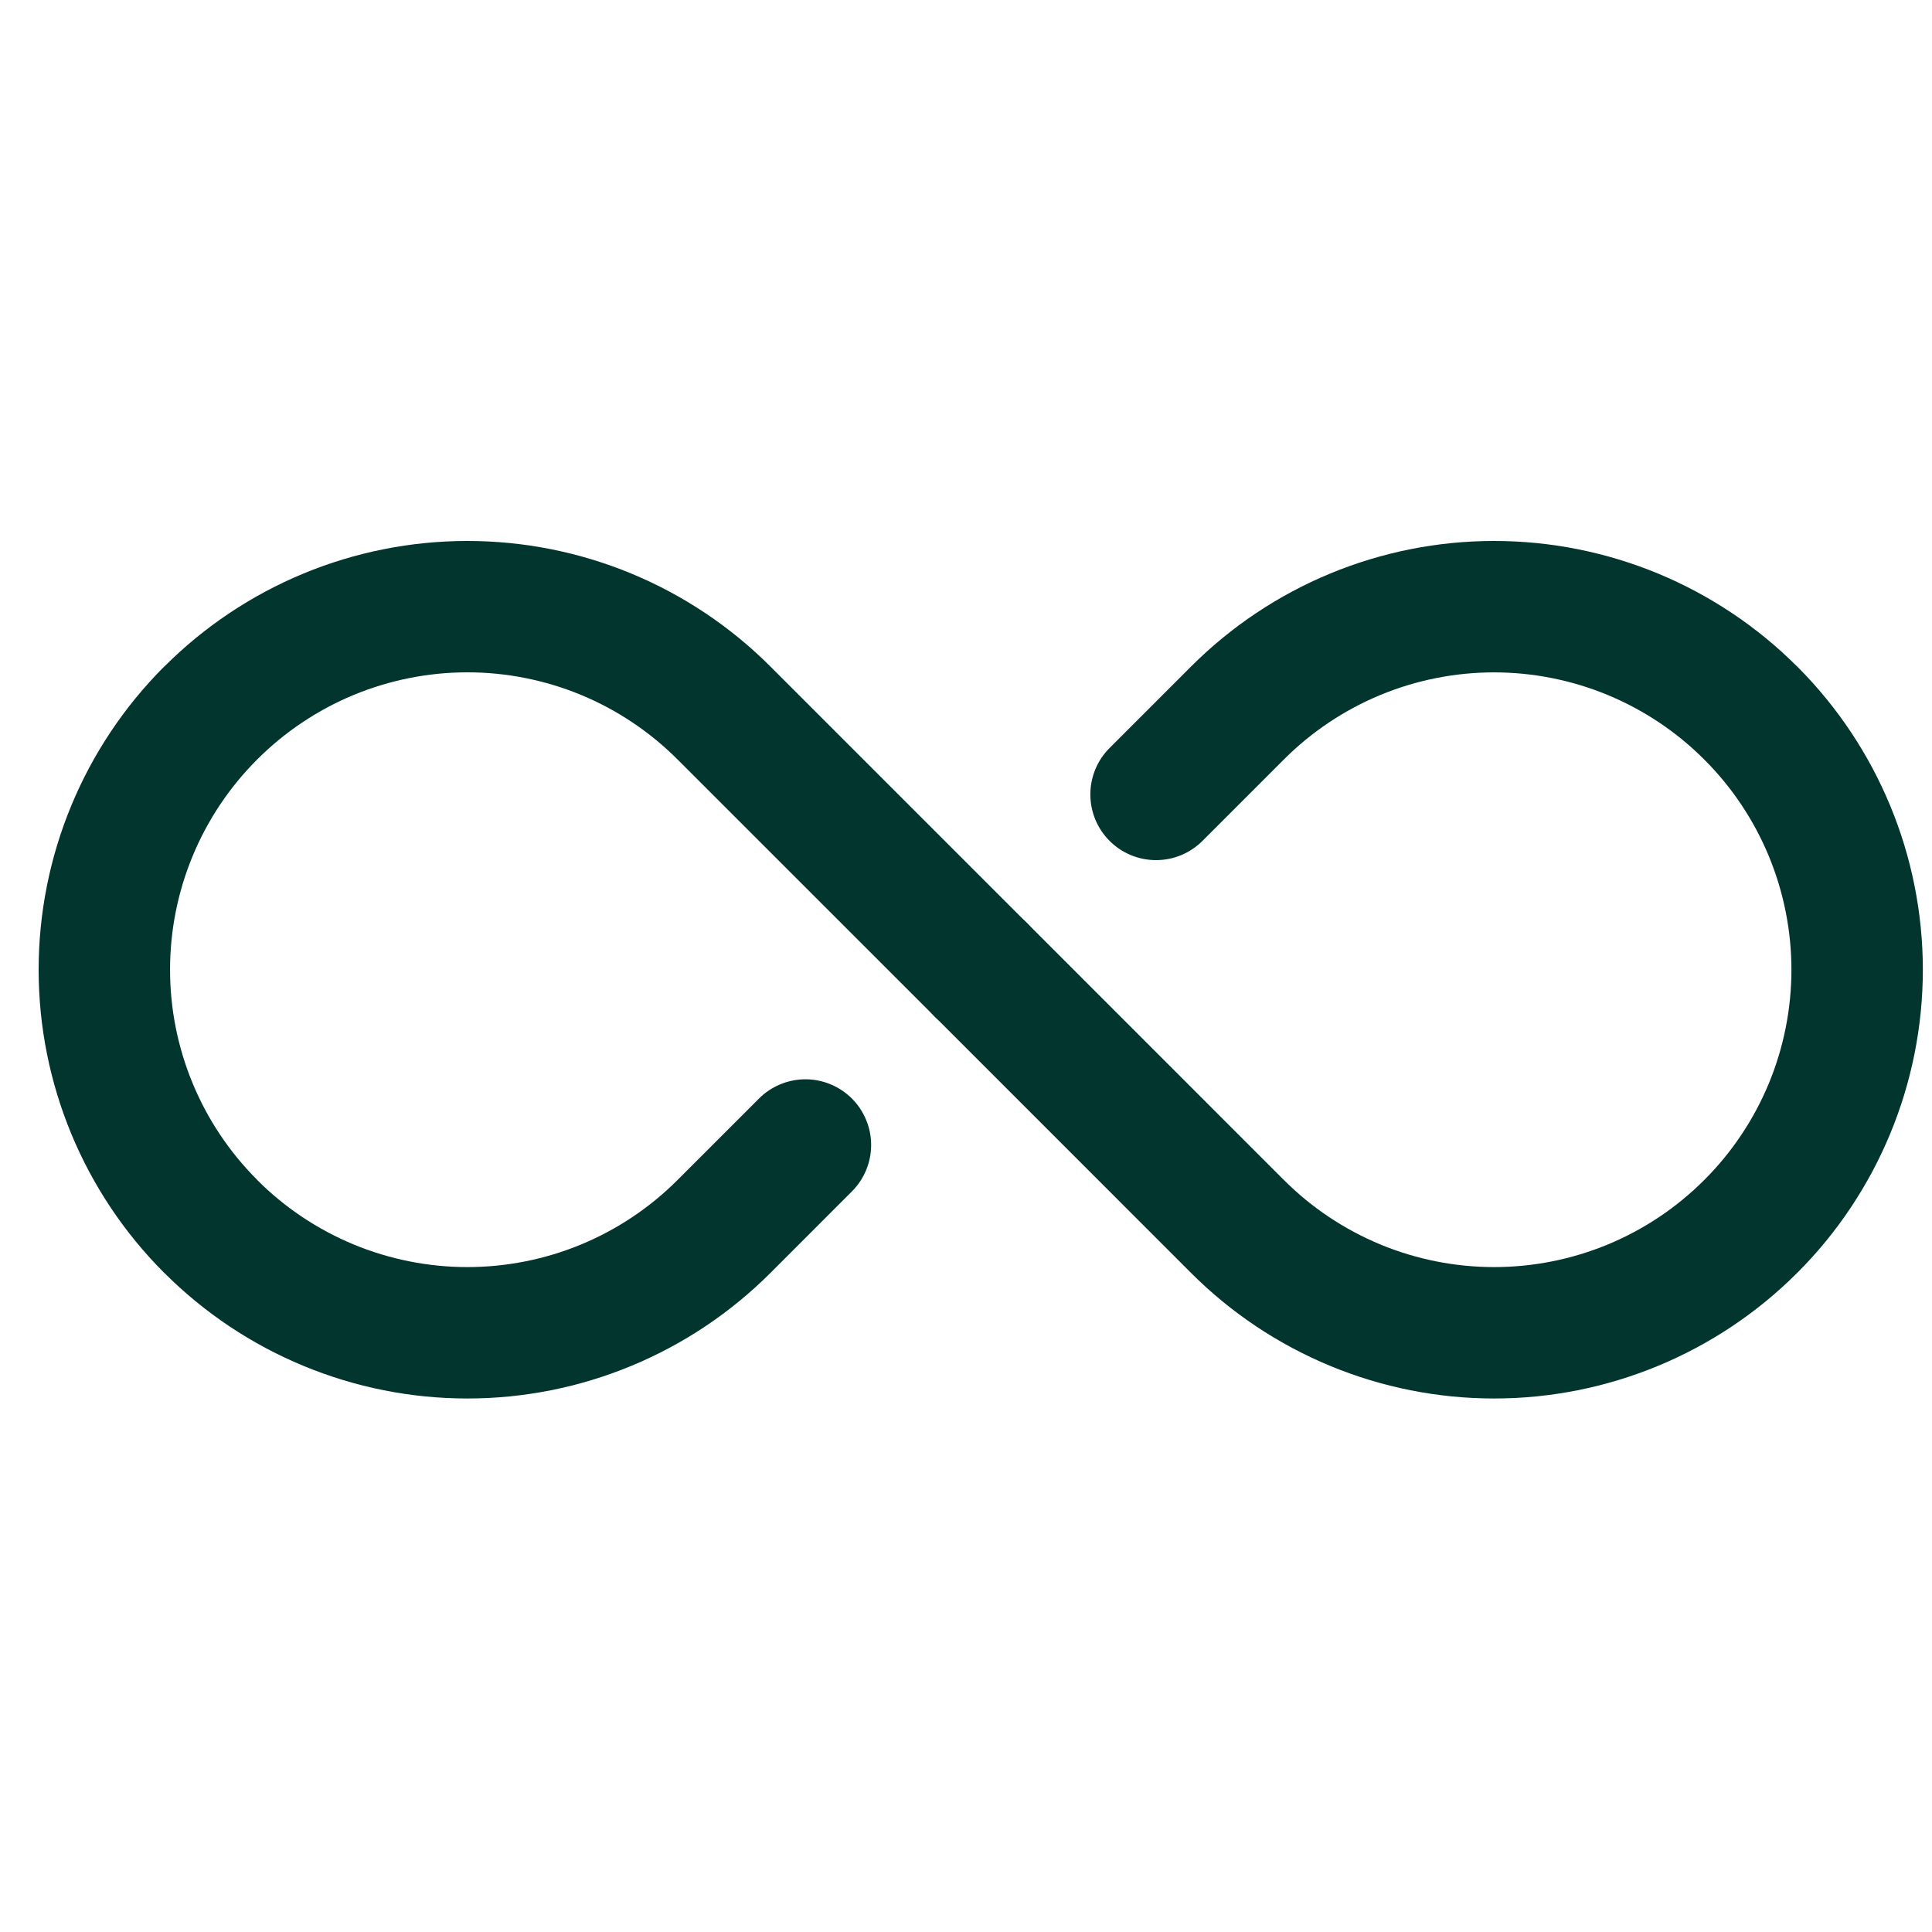 <svg width="50" height="50" viewBox="0 0 50 50" fill="none" xmlns="http://www.w3.org/2000/svg">
<path fill-rule="evenodd" clip-rule="evenodd" d="M26.583 23.894L19.938 17.249C18.908 16.219 17.685 15.402 16.34 14.844C14.994 14.287 13.552 14 12.096 14C10.639 14 9.197 14.287 7.852 14.844C6.506 15.402 5.284 16.219 4.254 17.249L4.247 17.253C2.168 19.334 1 22.155 1 25.096C1 28.038 2.168 30.859 4.247 32.939L4.254 32.944C5.284 33.974 6.506 34.791 7.852 35.348C9.197 35.906 10.639 36.193 12.096 36.193C13.552 36.193 14.994 35.906 16.34 35.348C17.685 34.791 18.908 33.974 19.938 32.944L22.047 30.834C22.205 30.677 22.33 30.489 22.415 30.283C22.501 30.077 22.545 29.856 22.545 29.632C22.545 29.409 22.501 29.188 22.415 28.982C22.33 28.776 22.205 28.588 22.047 28.43C21.889 28.272 21.701 28.147 21.495 28.062C21.289 27.976 21.068 27.932 20.845 27.932C20.622 27.932 20.4 27.976 20.194 28.062C19.988 28.147 19.8 28.272 19.643 28.43L17.533 30.54C16.819 31.254 15.972 31.82 15.039 32.207C14.106 32.593 13.106 32.792 12.096 32.792C11.086 32.792 10.086 32.593 9.153 32.207C8.22 31.82 7.372 31.254 6.658 30.54L6.654 30.533C5.939 29.818 5.372 28.97 4.986 28.037C4.599 27.103 4.4 26.102 4.401 25.092C4.401 24.081 4.601 23.081 4.988 22.148C5.375 21.215 5.943 20.367 6.658 19.653C7.372 18.939 8.22 18.372 9.153 17.985C10.086 17.599 11.086 17.4 12.096 17.4C13.106 17.4 14.106 17.599 15.039 17.985C15.972 18.372 16.819 18.939 17.533 19.653L24.179 26.298C24.337 26.456 24.524 26.581 24.73 26.667C24.936 26.752 25.158 26.796 25.381 26.796C25.604 26.796 25.825 26.752 26.031 26.667C26.238 26.581 26.425 26.456 26.583 26.298C26.741 26.14 26.866 25.953 26.951 25.747C27.037 25.541 27.081 25.32 27.081 25.096C27.081 24.873 27.037 24.652 26.951 24.446C26.866 24.239 26.741 24.052 26.583 23.894Z" fill="#02352D"/>
<path fill-rule="evenodd" clip-rule="evenodd" d="M31.12 21.762L33.229 19.653C33.944 18.938 34.792 18.372 35.726 17.985C36.659 17.599 37.66 17.401 38.67 17.401C39.681 17.402 40.681 17.602 41.614 17.989C42.548 18.377 43.395 18.944 44.109 19.66C44.824 20.374 45.39 21.222 45.777 22.156C46.163 23.09 46.362 24.09 46.362 25.101C46.361 26.111 46.162 27.111 45.775 28.045C45.387 28.978 44.82 29.826 44.104 30.54C43.39 31.254 42.543 31.82 41.61 32.207C40.677 32.593 39.677 32.792 38.667 32.792C37.657 32.792 36.657 32.593 35.724 32.207C34.791 31.82 33.943 31.254 33.229 30.54L26.584 23.894C26.426 23.736 26.238 23.611 26.032 23.526C25.826 23.44 25.605 23.396 25.382 23.396C25.158 23.396 24.937 23.44 24.731 23.526C24.525 23.611 24.337 23.736 24.18 23.894C24.022 24.052 23.896 24.239 23.811 24.446C23.726 24.652 23.682 24.873 23.682 25.096C23.682 25.32 23.726 25.541 23.811 25.747C23.896 25.953 24.022 26.14 24.18 26.298L30.825 32.944C31.855 33.974 33.077 34.791 34.423 35.348C35.768 35.906 37.21 36.193 38.667 36.193C40.123 36.193 41.565 35.906 42.911 35.348C44.256 34.791 45.479 33.974 46.509 32.944L46.515 32.939C48.594 30.859 49.763 28.038 49.763 25.096C49.763 22.155 48.594 19.334 46.515 17.253L46.509 17.249C45.479 16.219 44.256 15.402 42.911 14.844C41.565 14.287 40.123 14 38.667 14C37.21 14 35.768 14.287 34.423 14.844C33.077 15.402 31.855 16.219 30.825 17.249L28.716 19.358C28.558 19.516 28.433 19.703 28.347 19.91C28.262 20.116 28.218 20.337 28.218 20.56C28.218 20.783 28.262 21.004 28.347 21.211C28.433 21.417 28.558 21.604 28.716 21.762C28.873 21.92 29.061 22.045 29.267 22.131C29.473 22.216 29.695 22.26 29.918 22.26C30.141 22.26 30.362 22.216 30.568 22.131C30.774 22.045 30.962 21.92 31.12 21.762Z" fill="#02352D"/>
</svg>
